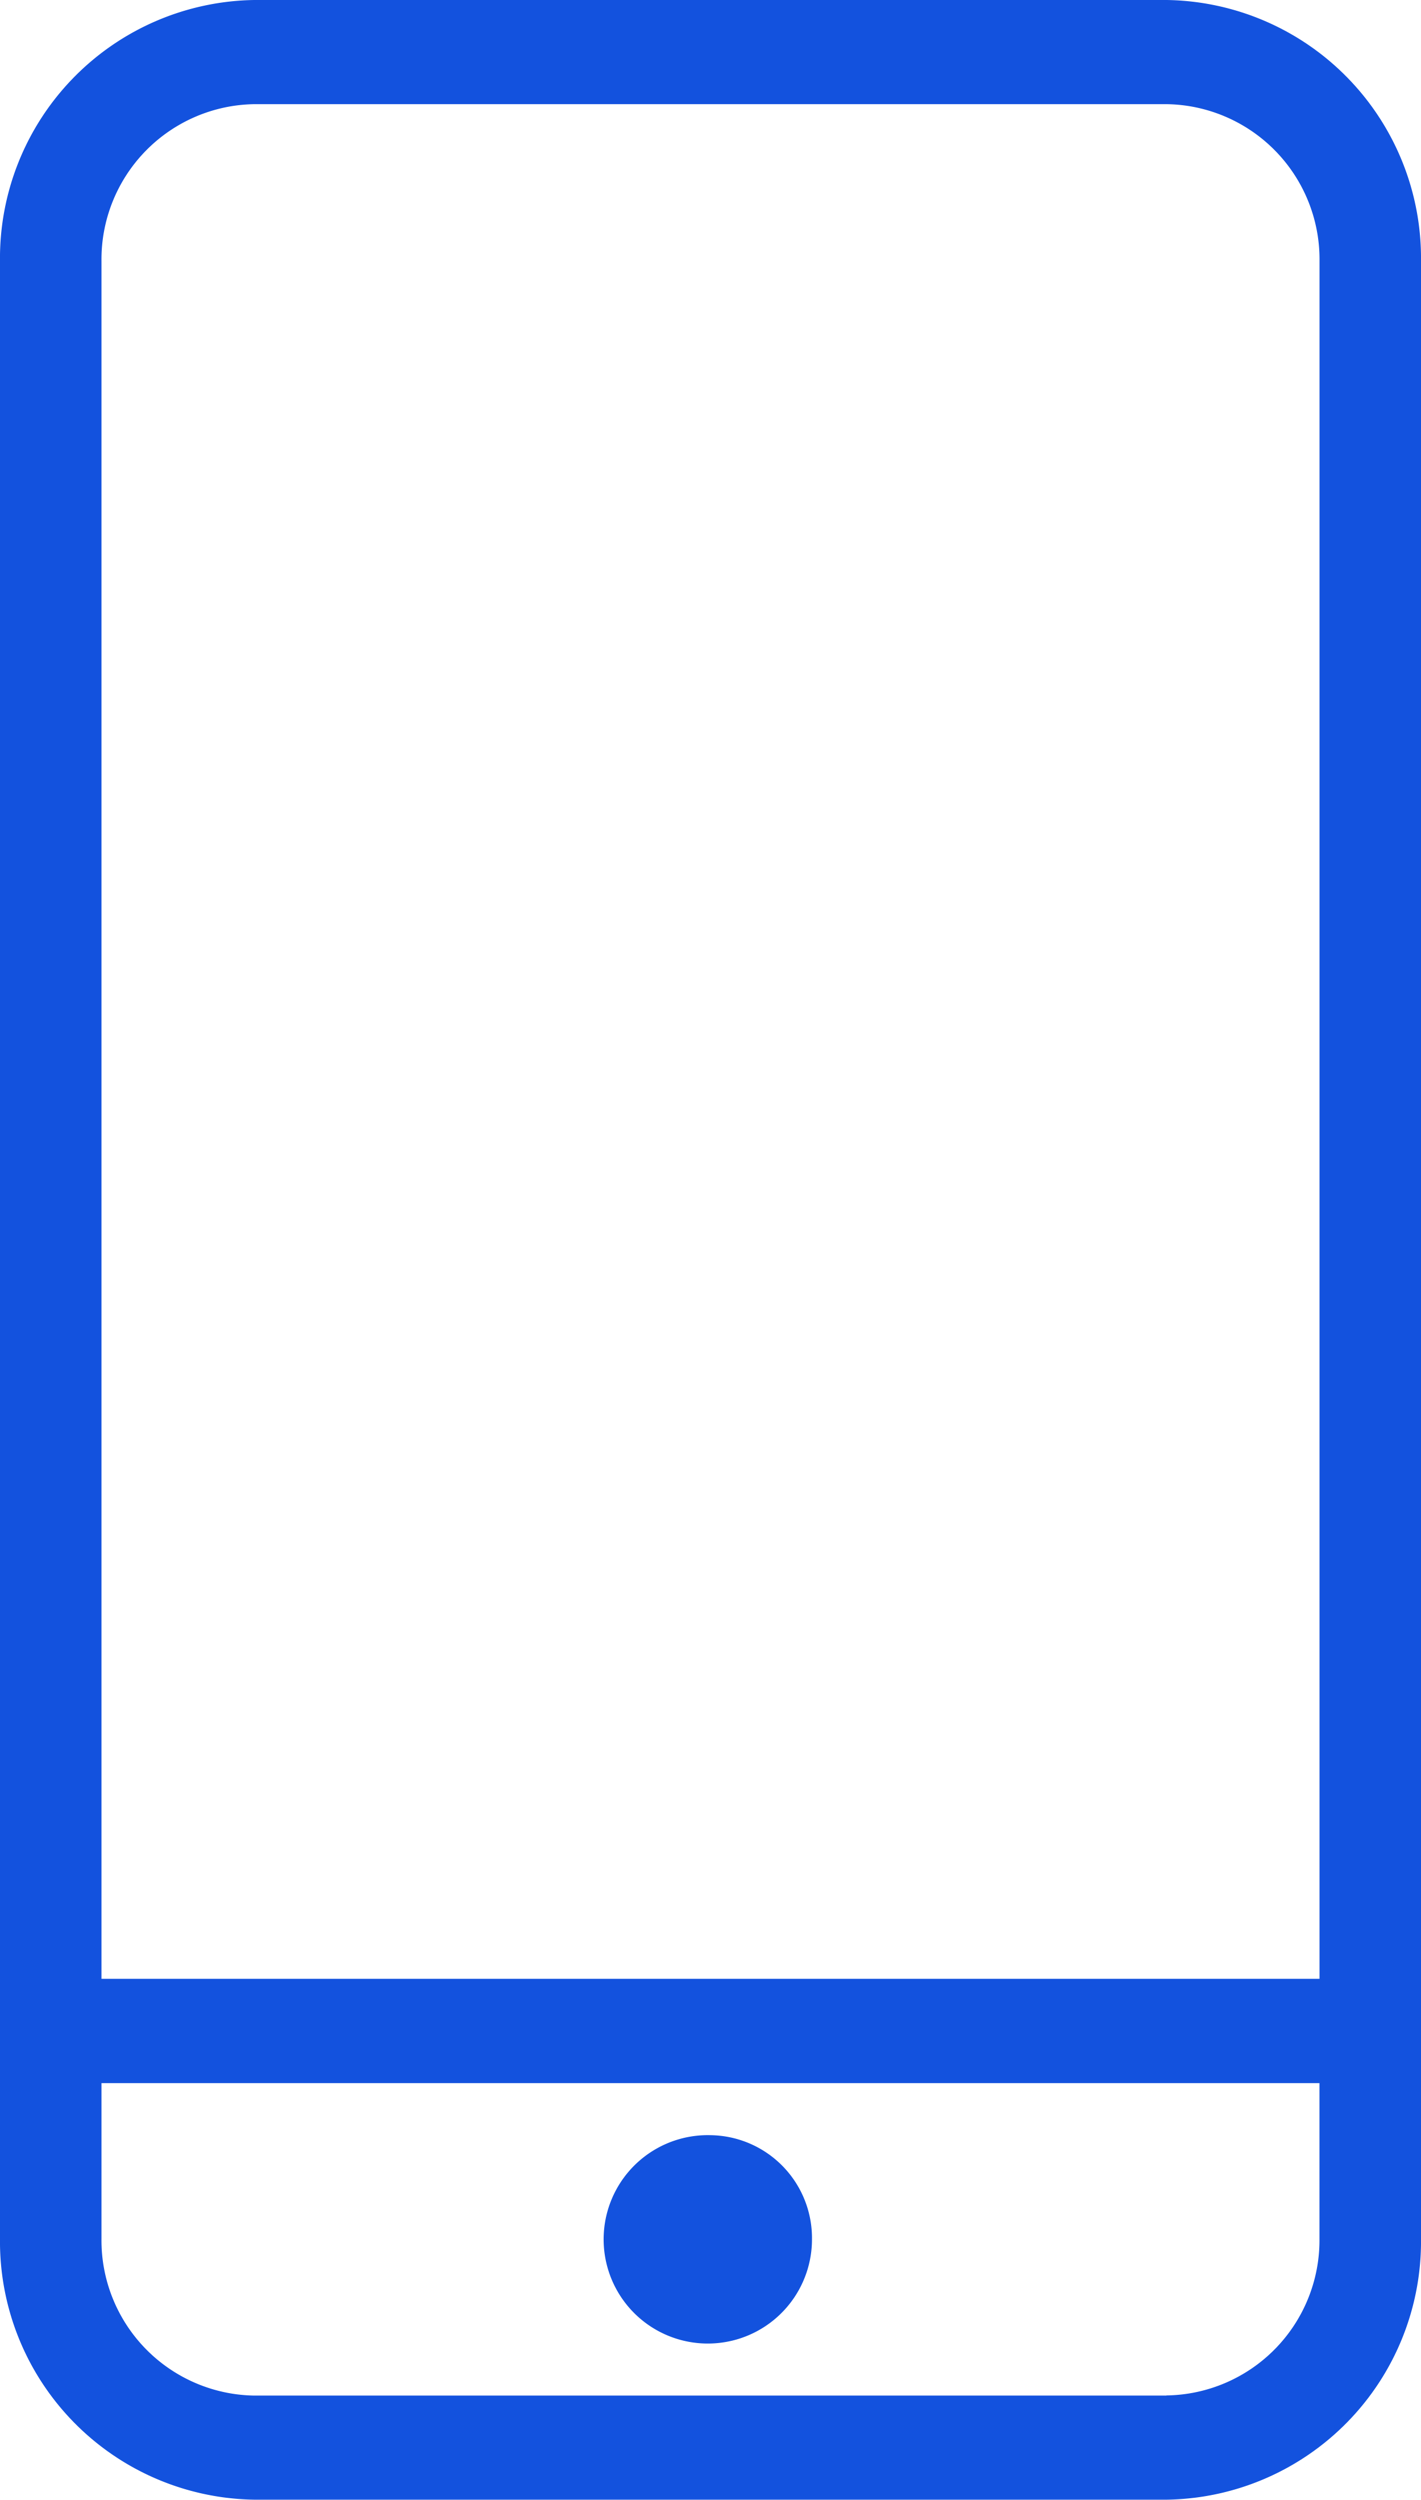 <svg xmlns="http://www.w3.org/2000/svg" width="29" height="51" viewBox="0 0 29 51">
  <g id="icon_mobile" transform="translate(-121 342)">
    <path id="Path_12280" data-name="Path 12280" d="M373.806,3376H355.194a5.269,5.269,0,0,0-5.194,5.328v40.343a5.269,5.269,0,0,0,5.194,5.328h18.612a5.269,5.269,0,0,0,5.194-5.328v-40.343a5.269,5.269,0,0,0-5.194-5.328m-18.612,2.125h18.612a3.167,3.167,0,0,1,3.123,3.2v35.047H352.071v-35.047a3.168,3.168,0,0,1,3.123-3.2m18.612,46.75H355.194a3.168,3.168,0,0,1-3.123-3.2V3418.5h24.857v3.172a3.167,3.167,0,0,1-3.123,3.2" transform="translate(-229 -3718)" fill="#1352de" fill-rule="evenodd"/>
    <path id="Path_12282" data-name="Path 12282" d="M364.071,3417a2.126,2.126,0,1,0,2.071,2.125,2.1,2.1,0,0,0-2.071-2.125" transform="translate(-228.571 -3715.438)" fill="#1352de" fill-rule="evenodd"/>
  </g>
</svg>
